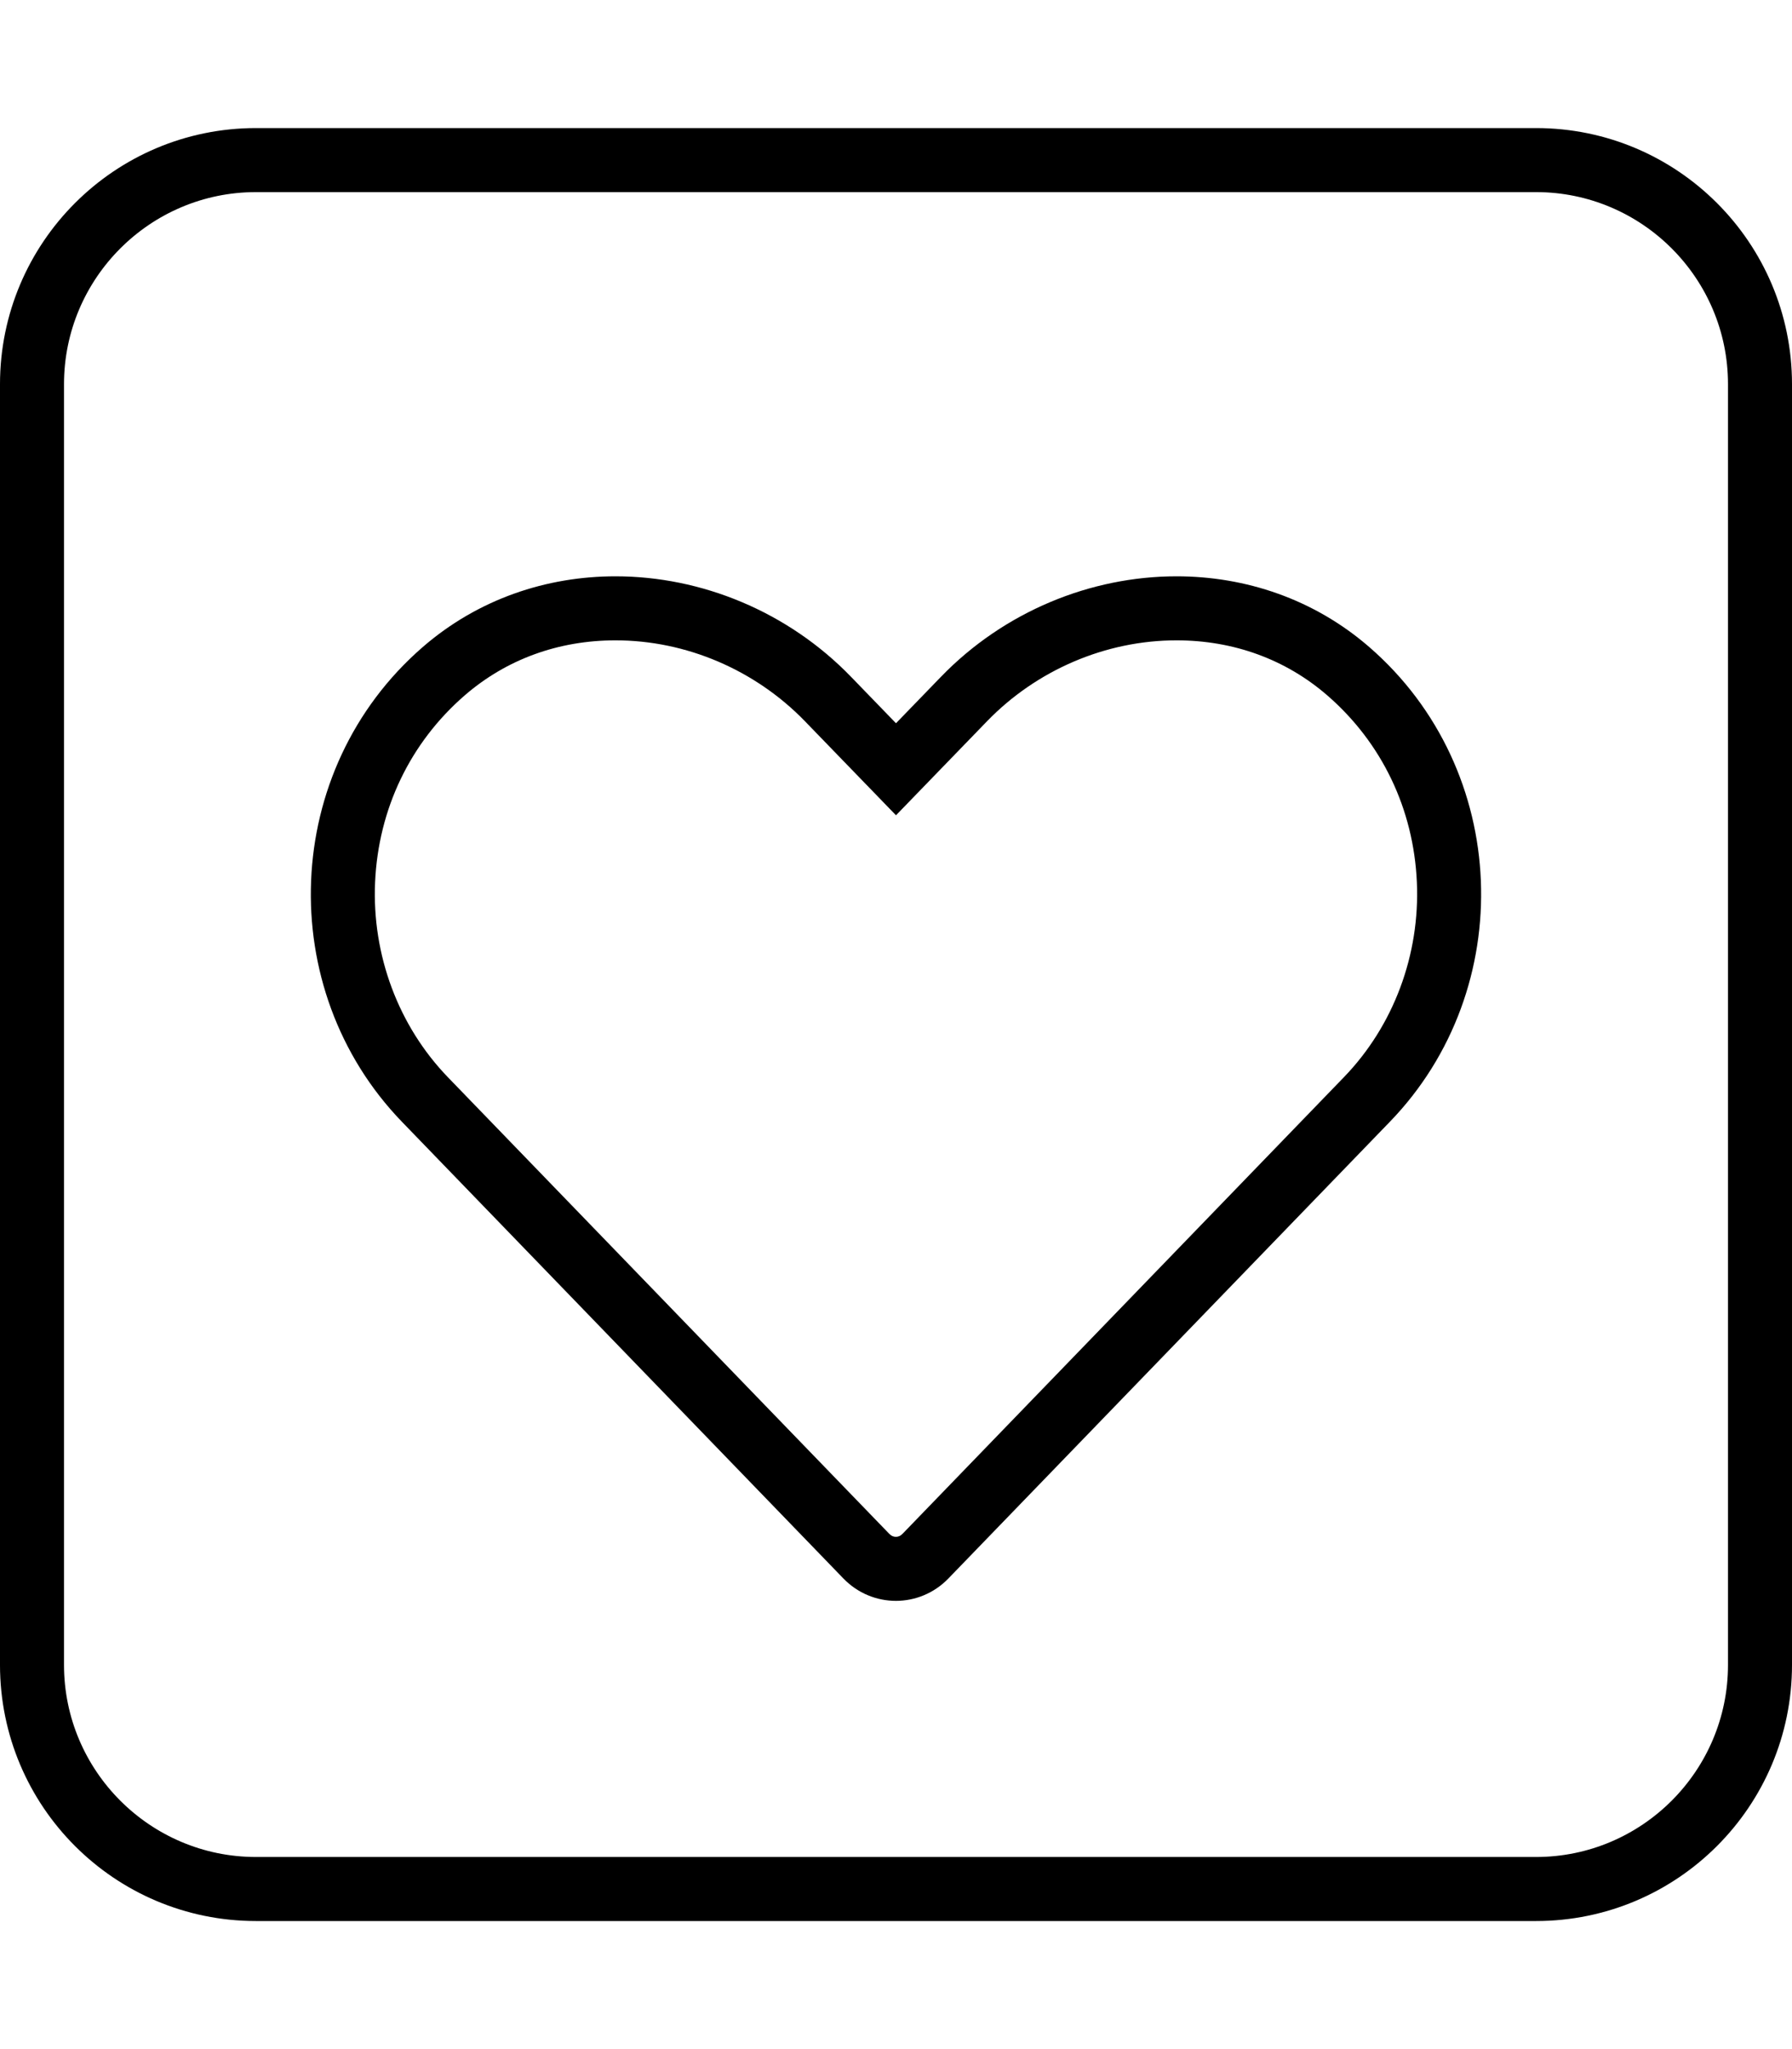 <svg xmlns="http://www.w3.org/2000/svg" viewBox="0 0 448 512"><!-- Font Awesome Pro 6.0.0-alpha2 by @fontawesome - https://fontawesome.com License - https://fontawesome.com/license (Commercial License) --><path d="M384 32H64C28.652 32 0 60.656 0 96V416C0 451.344 28.652 480 64 480H384C419.344 480 448 451.344 448 416V96C448 60.656 419.344 32 384 32ZM432 416C432 442.469 410.469 464 384 464H64C37.531 464 16 442.469 16 416V96C16 69.531 37.531 48 64 48H384C410.469 48 432 69.531 432 96V416ZM294.123 144C272.701 144 251.068 152.77 235.248 169.102L223.998 180.715L212.748 169.102C196.928 152.766 175.297 144 153.873 144C136.65 144 119.555 149.672 105.73 161.637C70.219 192.375 68.451 247.152 100.463 280.277L210.838 394.398C214.449 398.133 219.211 400 223.973 400S233.496 398.133 237.107 394.398L347.48 280.277C379.547 247.152 377.779 192.371 342.266 161.633C328.441 149.668 311.352 144 294.123 144ZM335.979 269.152L225.605 383.277C224.666 384.248 223.275 384.246 222.338 383.273L111.969 269.16C99.598 256.355 92.965 238.602 93.773 220.441C94.59 202.137 102.555 185.547 116.201 173.734C126.584 164.75 139.609 160 153.873 160C171.531 160 188.803 167.375 201.256 180.234L223.998 203.711L246.74 180.234C259.197 167.375 276.467 160 294.123 160C308.389 160 321.416 164.75 331.795 173.73C345.447 185.547 353.41 202.137 354.217 220.445C355.02 238.598 348.373 256.352 335.979 269.152Z"/></svg>